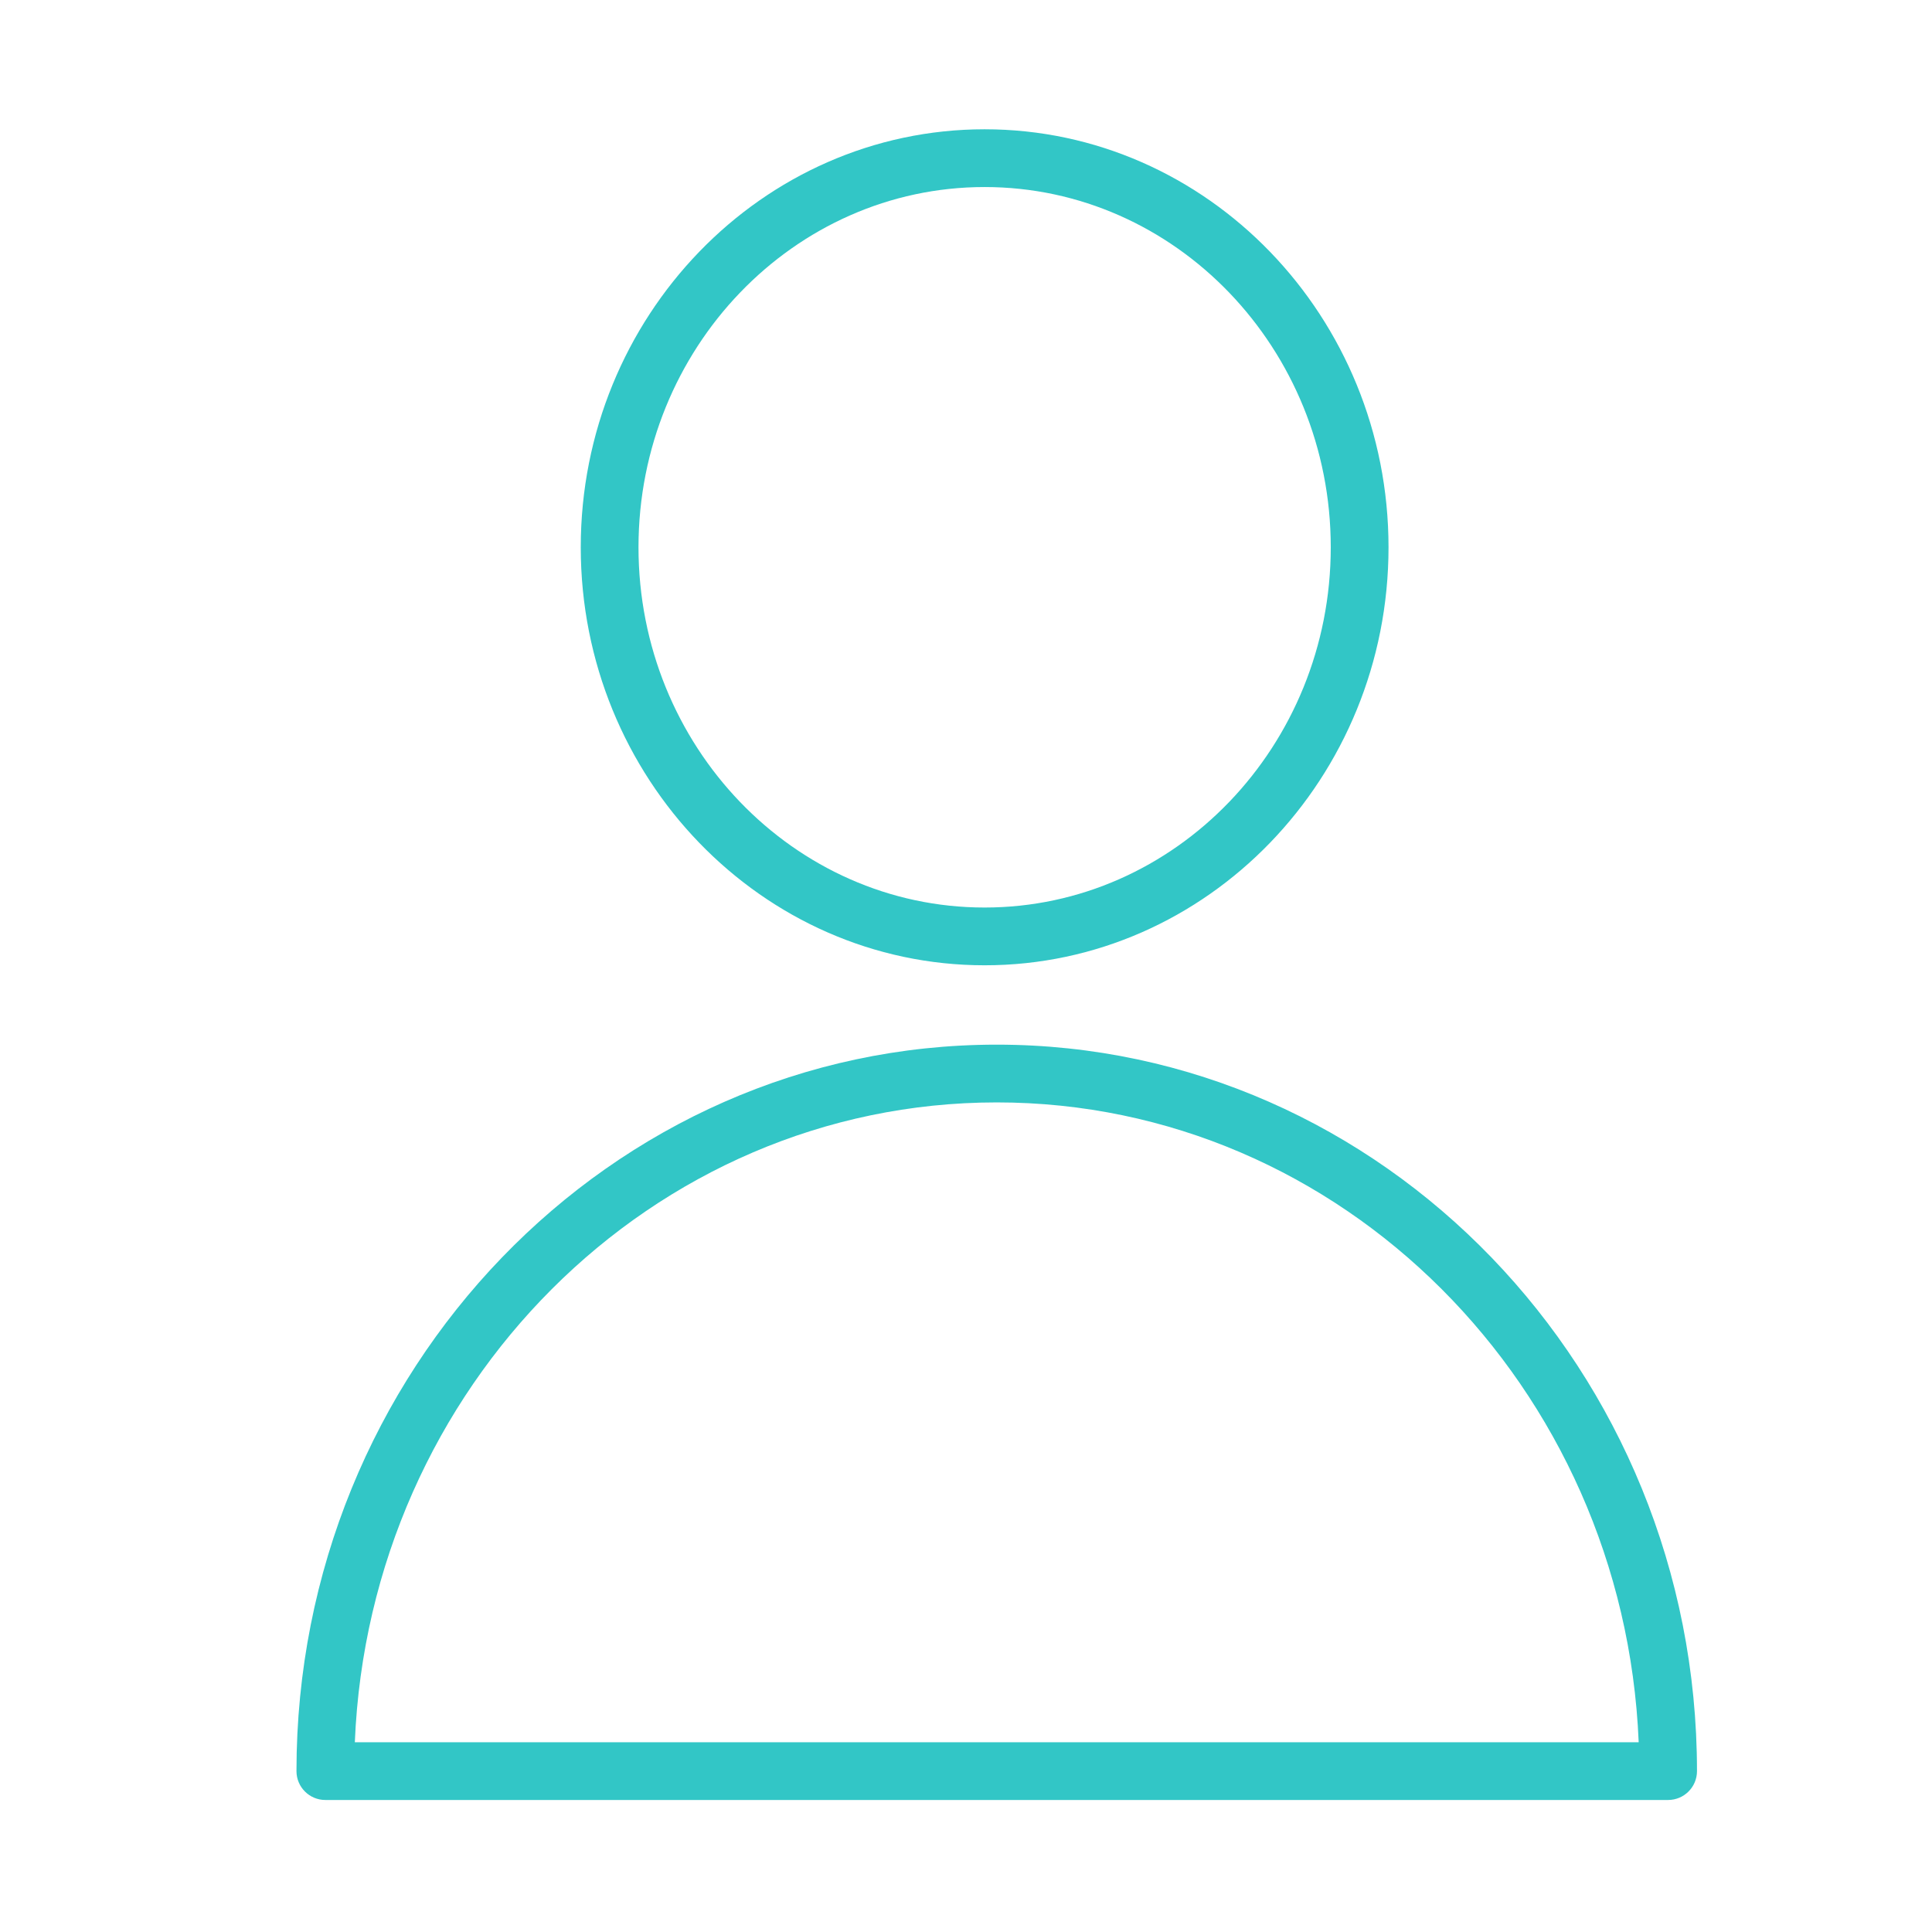 <?xml version="1.0" encoding="UTF-8"?> <svg xmlns="http://www.w3.org/2000/svg" viewBox="0 0 100.35 100.35" data-guides="{&quot;vertical&quot;:[],&quot;horizontal&quot;:[]}"><defs></defs><path fill="#32c6c6" stroke="none" fill-opacity="1" stroke-width="1" stroke-opacity="1" color="rgb(51, 51, 51)" id="tSvg40973bb223" title="Path 18" d="M51.771 54.26C31.715 54.26 15.399 71.188 15.399 91.993C15.399 92.821 16.07 93.493 16.899 93.493C40.147 93.493 63.395 93.493 86.643 93.493C87.471 93.493 88.143 92.821 88.143 91.993C88.143 71.188 71.828 54.26 51.771 54.26ZM18.43 90.493C19.186 72.034 33.852 57.26 51.772 57.26C69.691 57.26 84.356 72.034 85.115 90.493C62.886 90.493 40.658 90.493 18.43 90.493Z"></path><path fill="#32c6c6" stroke="none" fill-opacity="1" stroke-width="1" stroke-opacity="1" color="rgb(51, 51, 51)" id="tSvg4caea7fbd6" title="Path 19" d="M51.142 50.138C62.709 50.138 72.121 40.399 72.121 28.427C72.121 16.455 62.71 6.715 51.142 6.715C39.574 6.715 30.165 16.455 30.165 28.427C30.165 40.399 39.575 50.138 51.142 50.138ZM51.142 9.715C61.055 9.715 69.121 18.11 69.121 28.427C69.121 38.744 61.055 47.138 51.142 47.138C41.229 47.138 33.164 38.744 33.164 28.427C33.164 18.11 41.229 9.715 51.142 9.715Z"></path></svg> 